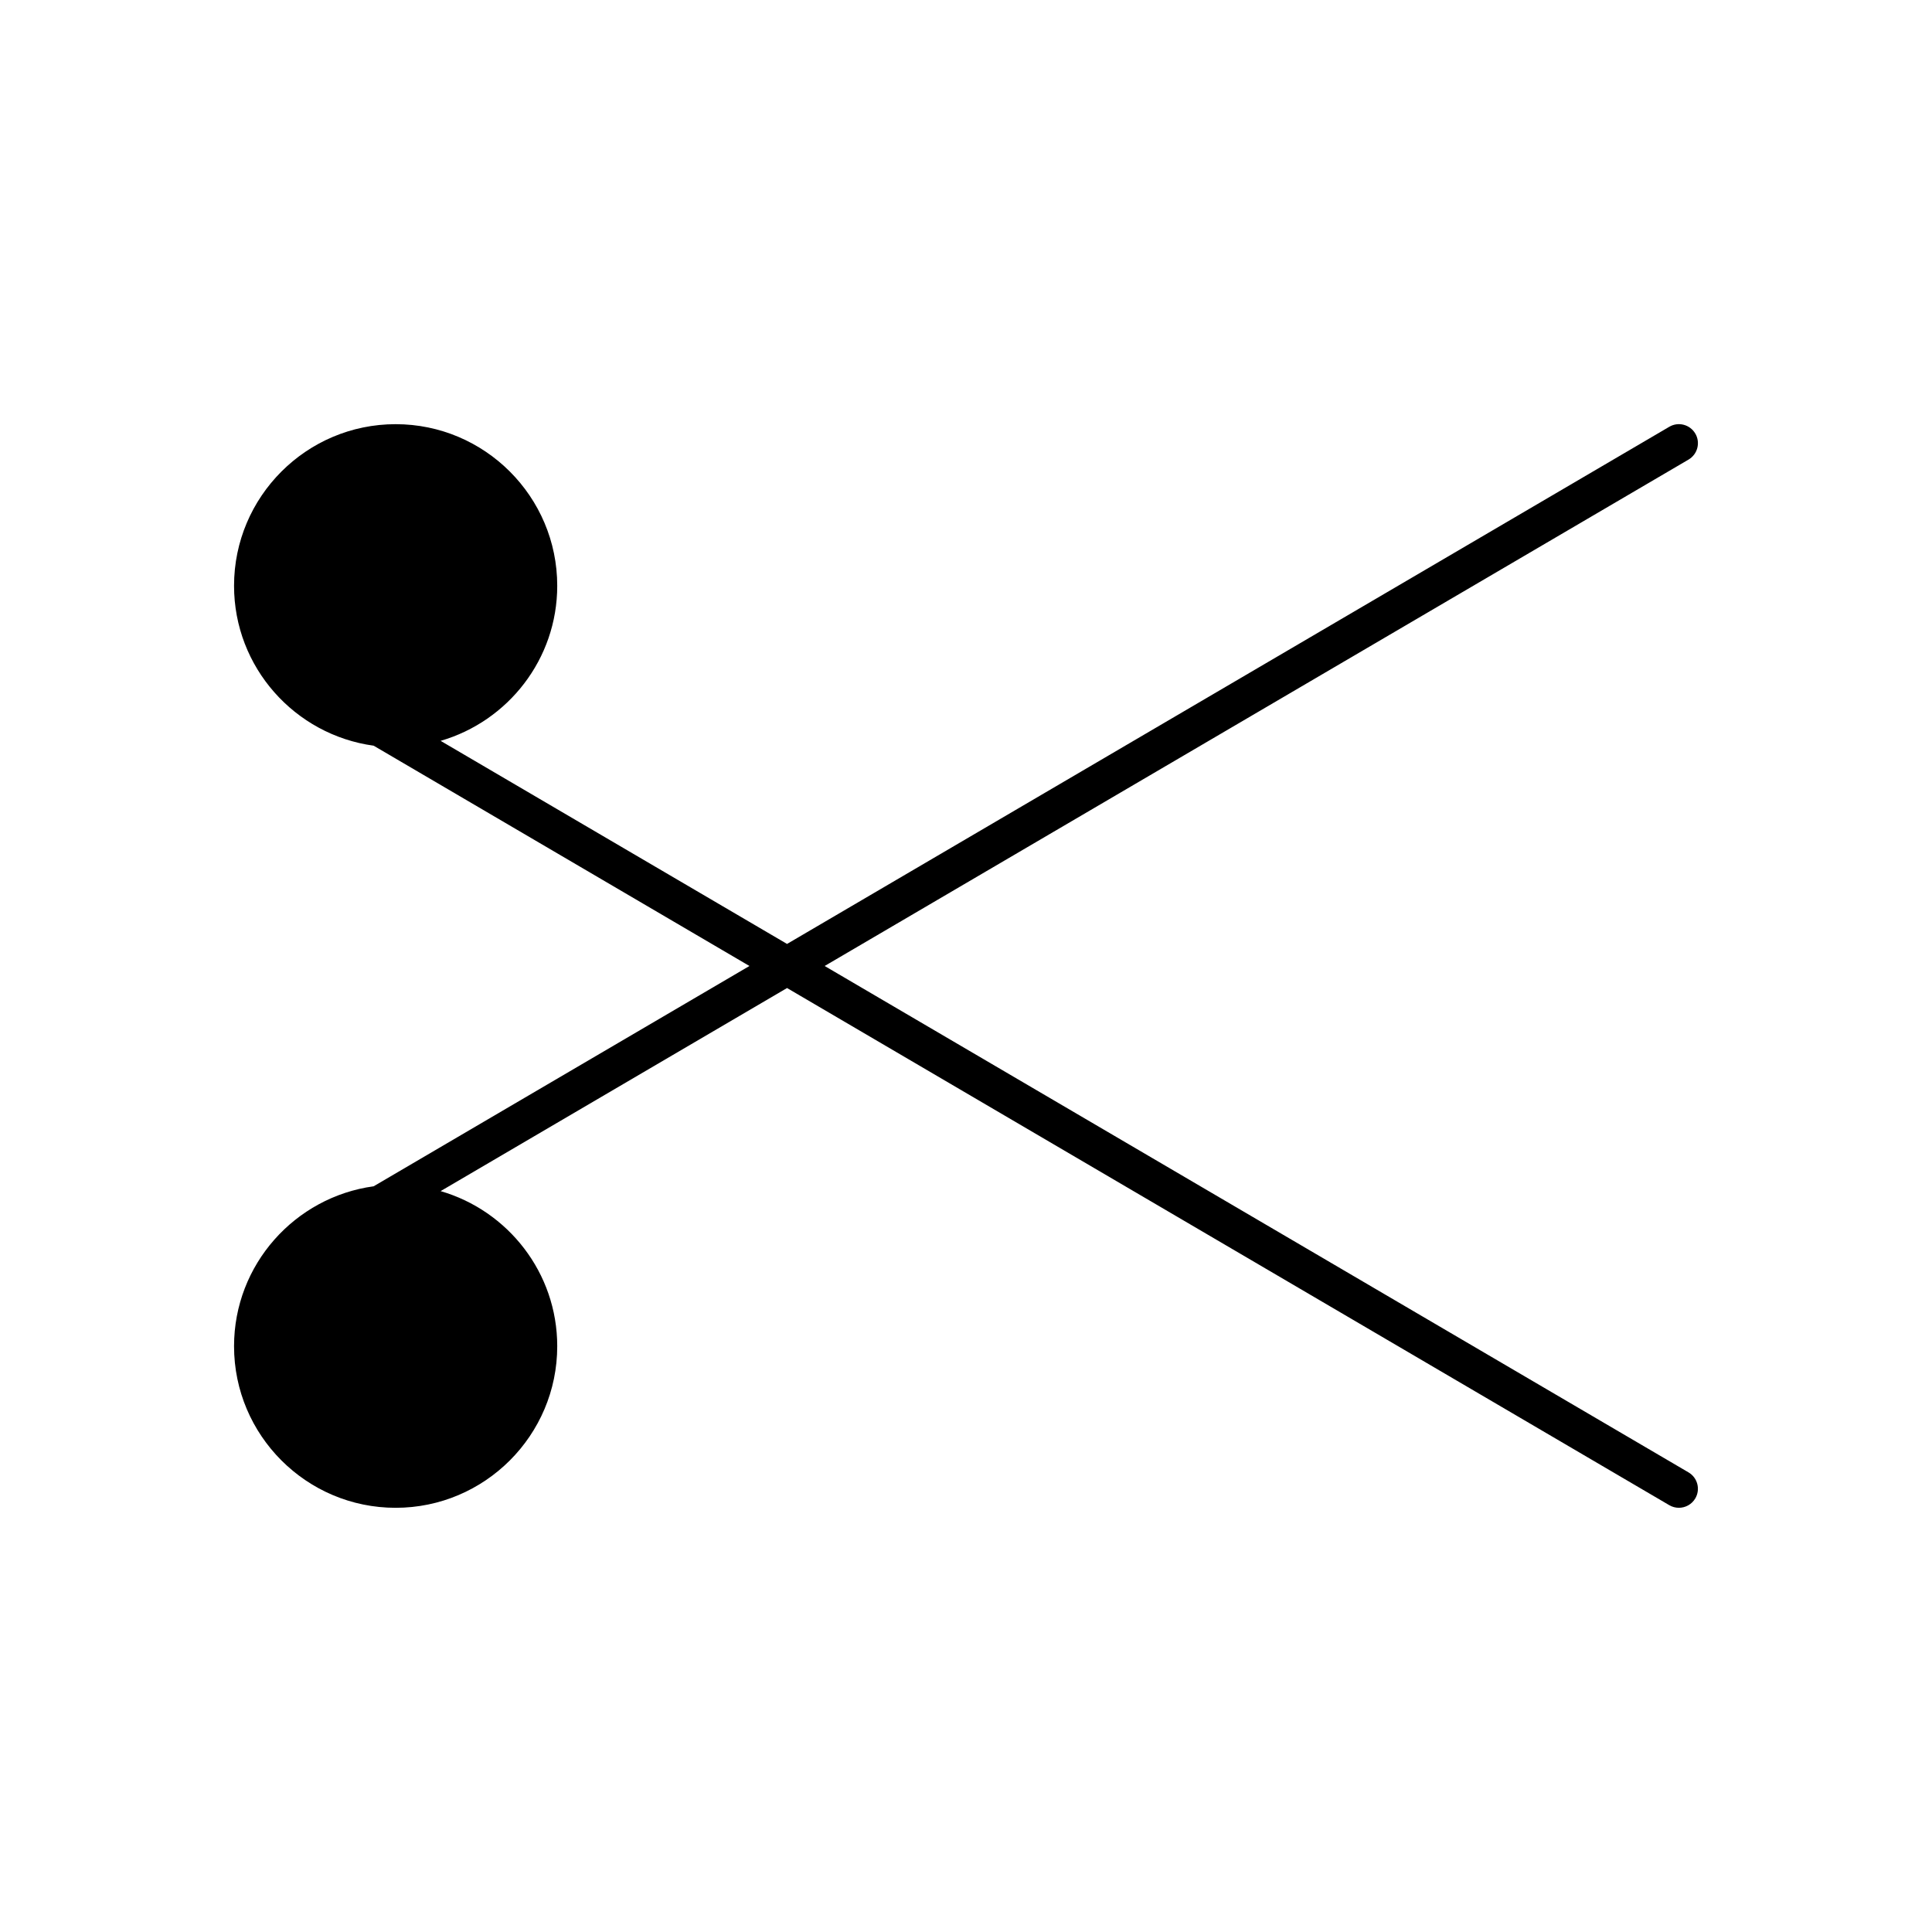 <?xml version="1.0" encoding="UTF-8"?>
<!-- Uploaded to: ICON Repo, www.iconrepo.com, Generator: ICON Repo Mixer Tools -->
<svg fill="#000000" width="800px" height="800px" version="1.1" viewBox="144 144 512 512" xmlns="http://www.w3.org/2000/svg">
 <path d="m593.27 258.9c-1.41-2.402-4.496-3.211-6.894-1.797l-233.8 137.05-91.809-53.82c17.828-5.176 30.906-21.625 30.906-41.098 0-23.613-19.211-42.824-42.824-42.824s-42.824 19.211-42.824 42.824c0 21.629 16.133 39.52 36.992 42.379l99.594 58.383-99.594 58.383c-20.855 2.859-36.992 20.746-36.992 42.379 0 23.613 19.211 42.824 42.824 42.824s42.824-19.211 42.824-42.824c0-19.477-13.078-35.926-30.906-41.102l91.809-53.82 233.8 137.05c0.801 0.469 1.676 0.691 2.543 0.691 1.73 0 3.414-0.891 4.352-2.488 1.406-2.402 0.602-5.488-1.797-6.894l-228.93-134.2 228.93-134.2c2.402-1.41 3.207-4.496 1.801-6.898z"/>
</svg>